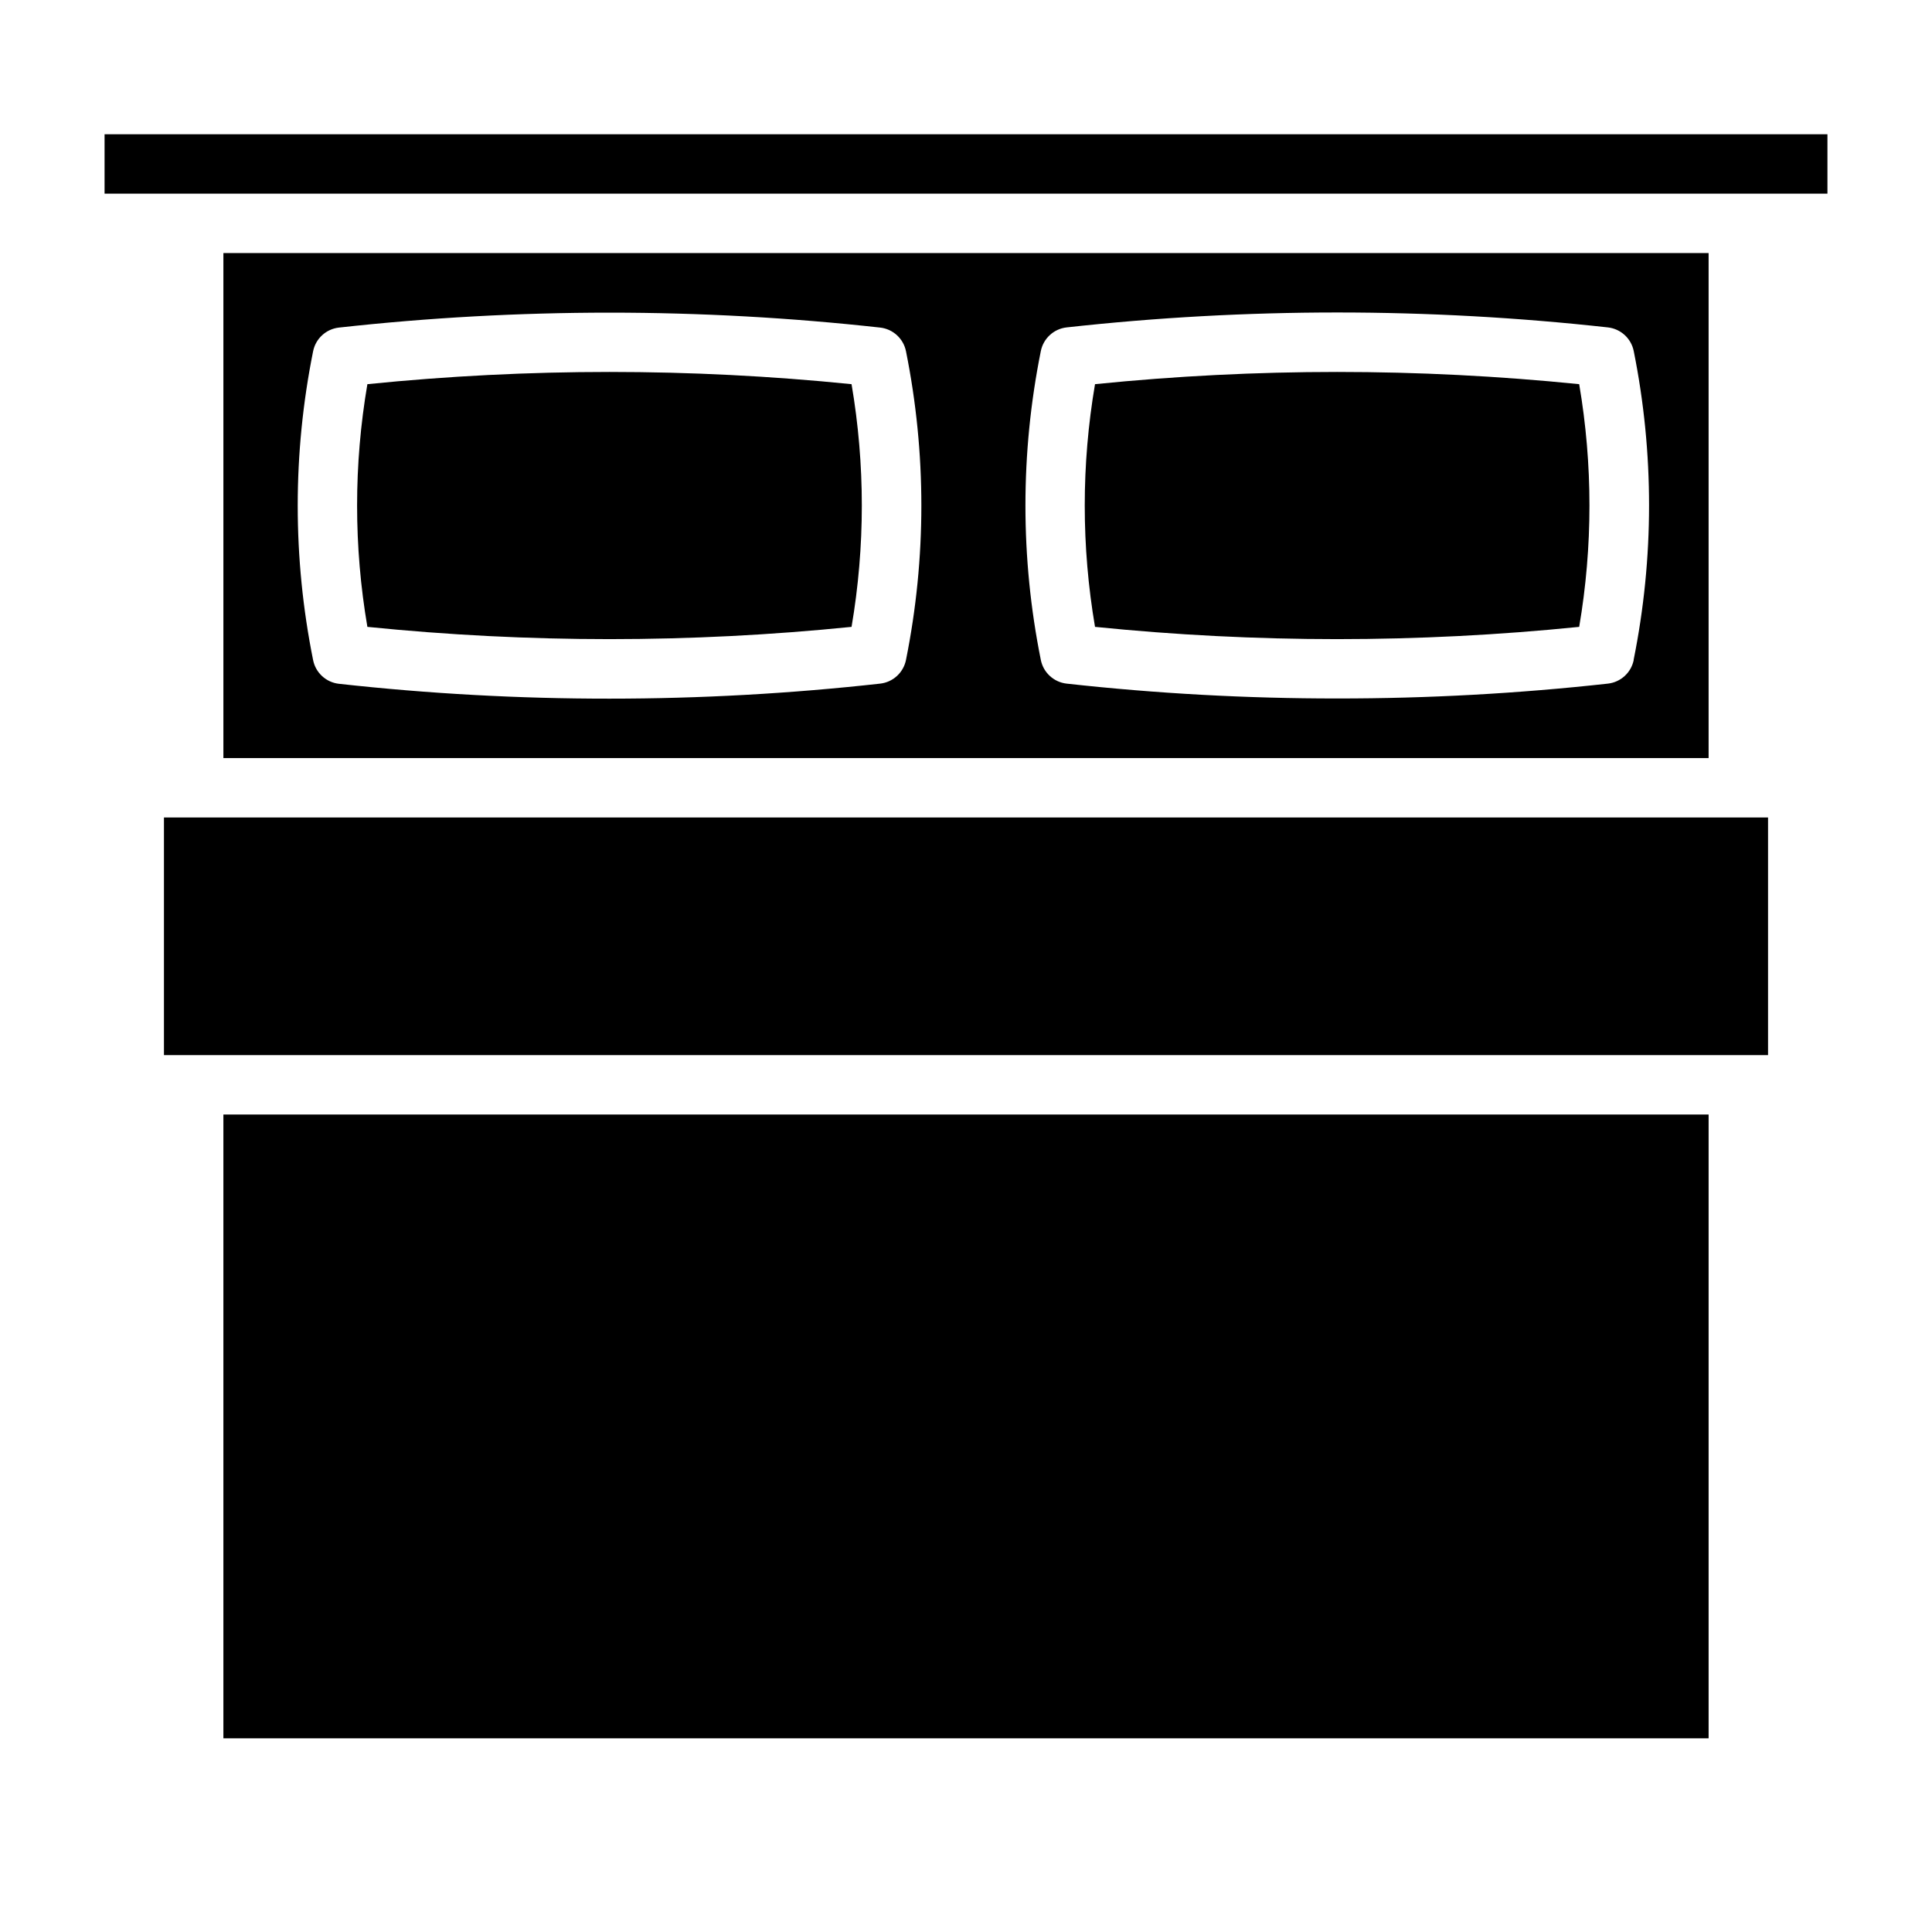 <?xml version="1.0" encoding="UTF-8"?>
<!-- Uploaded to: SVG Repo, www.svgrepo.com, Generator: SVG Repo Mixer Tools -->
<svg fill="#000000" width="800px" height="800px" version="1.1" viewBox="144 144 512 512" xmlns="http://www.w3.org/2000/svg">
 <g>
  <path d="m241.36 245.81c-3.633 21.285-3.633 43.031 0 64.316 42.66 4.332 85.652 4.332 128.31 0 3.629-21.285 3.629-43.031 0-64.316-42.664-4.32-85.652-4.32-128.31 0z"/>
  <path d="m203.2 439.36h393.6v165.31h-393.6z"/>
  <path d="m187.45 360.64h425.1v62.977h-425.1z"/>
  <path d="m434.19 245.81c-3.629 21.285-3.629 43.031 0 64.316 42.66 4.332 85.652 4.332 128.31 0 3.629-21.285 3.629-43.031 0-64.316-42.66-4.32-85.652-4.32-128.31 0z"/>
  <path d="m203.2 211.07v133.82h393.6v-133.82zm180.9 107.8c-0.668 3.367-3.438 5.914-6.848 6.297-23.816 2.648-47.758 3.981-71.715 3.981-23.961 0.016-47.902-1.301-71.715-3.934-3.414-0.383-6.184-2.93-6.848-6.297-5.434-27-5.434-54.809 0-81.809 0.664-3.367 3.434-5.914 6.848-6.297 47.664-5.273 95.766-5.273 143.43 0 3.41 0.383 6.18 2.93 6.848 6.297 5.426 26.984 5.426 54.777 0 81.762zm192.86 0c-0.664 3.367-3.441 5.918-6.856 6.297-23.812 2.633-47.754 3.949-71.715 3.934-23.957 0.016-47.898-1.301-71.715-3.934-3.41-0.383-6.184-2.93-6.848-6.297-5.434-27-5.434-54.809 0-81.809 0.664-3.367 3.438-5.914 6.848-6.297 47.664-5.273 95.766-5.273 143.43 0 3.414 0.379 6.191 2.926 6.856 6.297 5.422 27 5.41 54.812-0.031 81.809z"/>
  <path d="m171.71 195.32h456.58v-15.742h-456.58z"/>
 </g>
</svg>